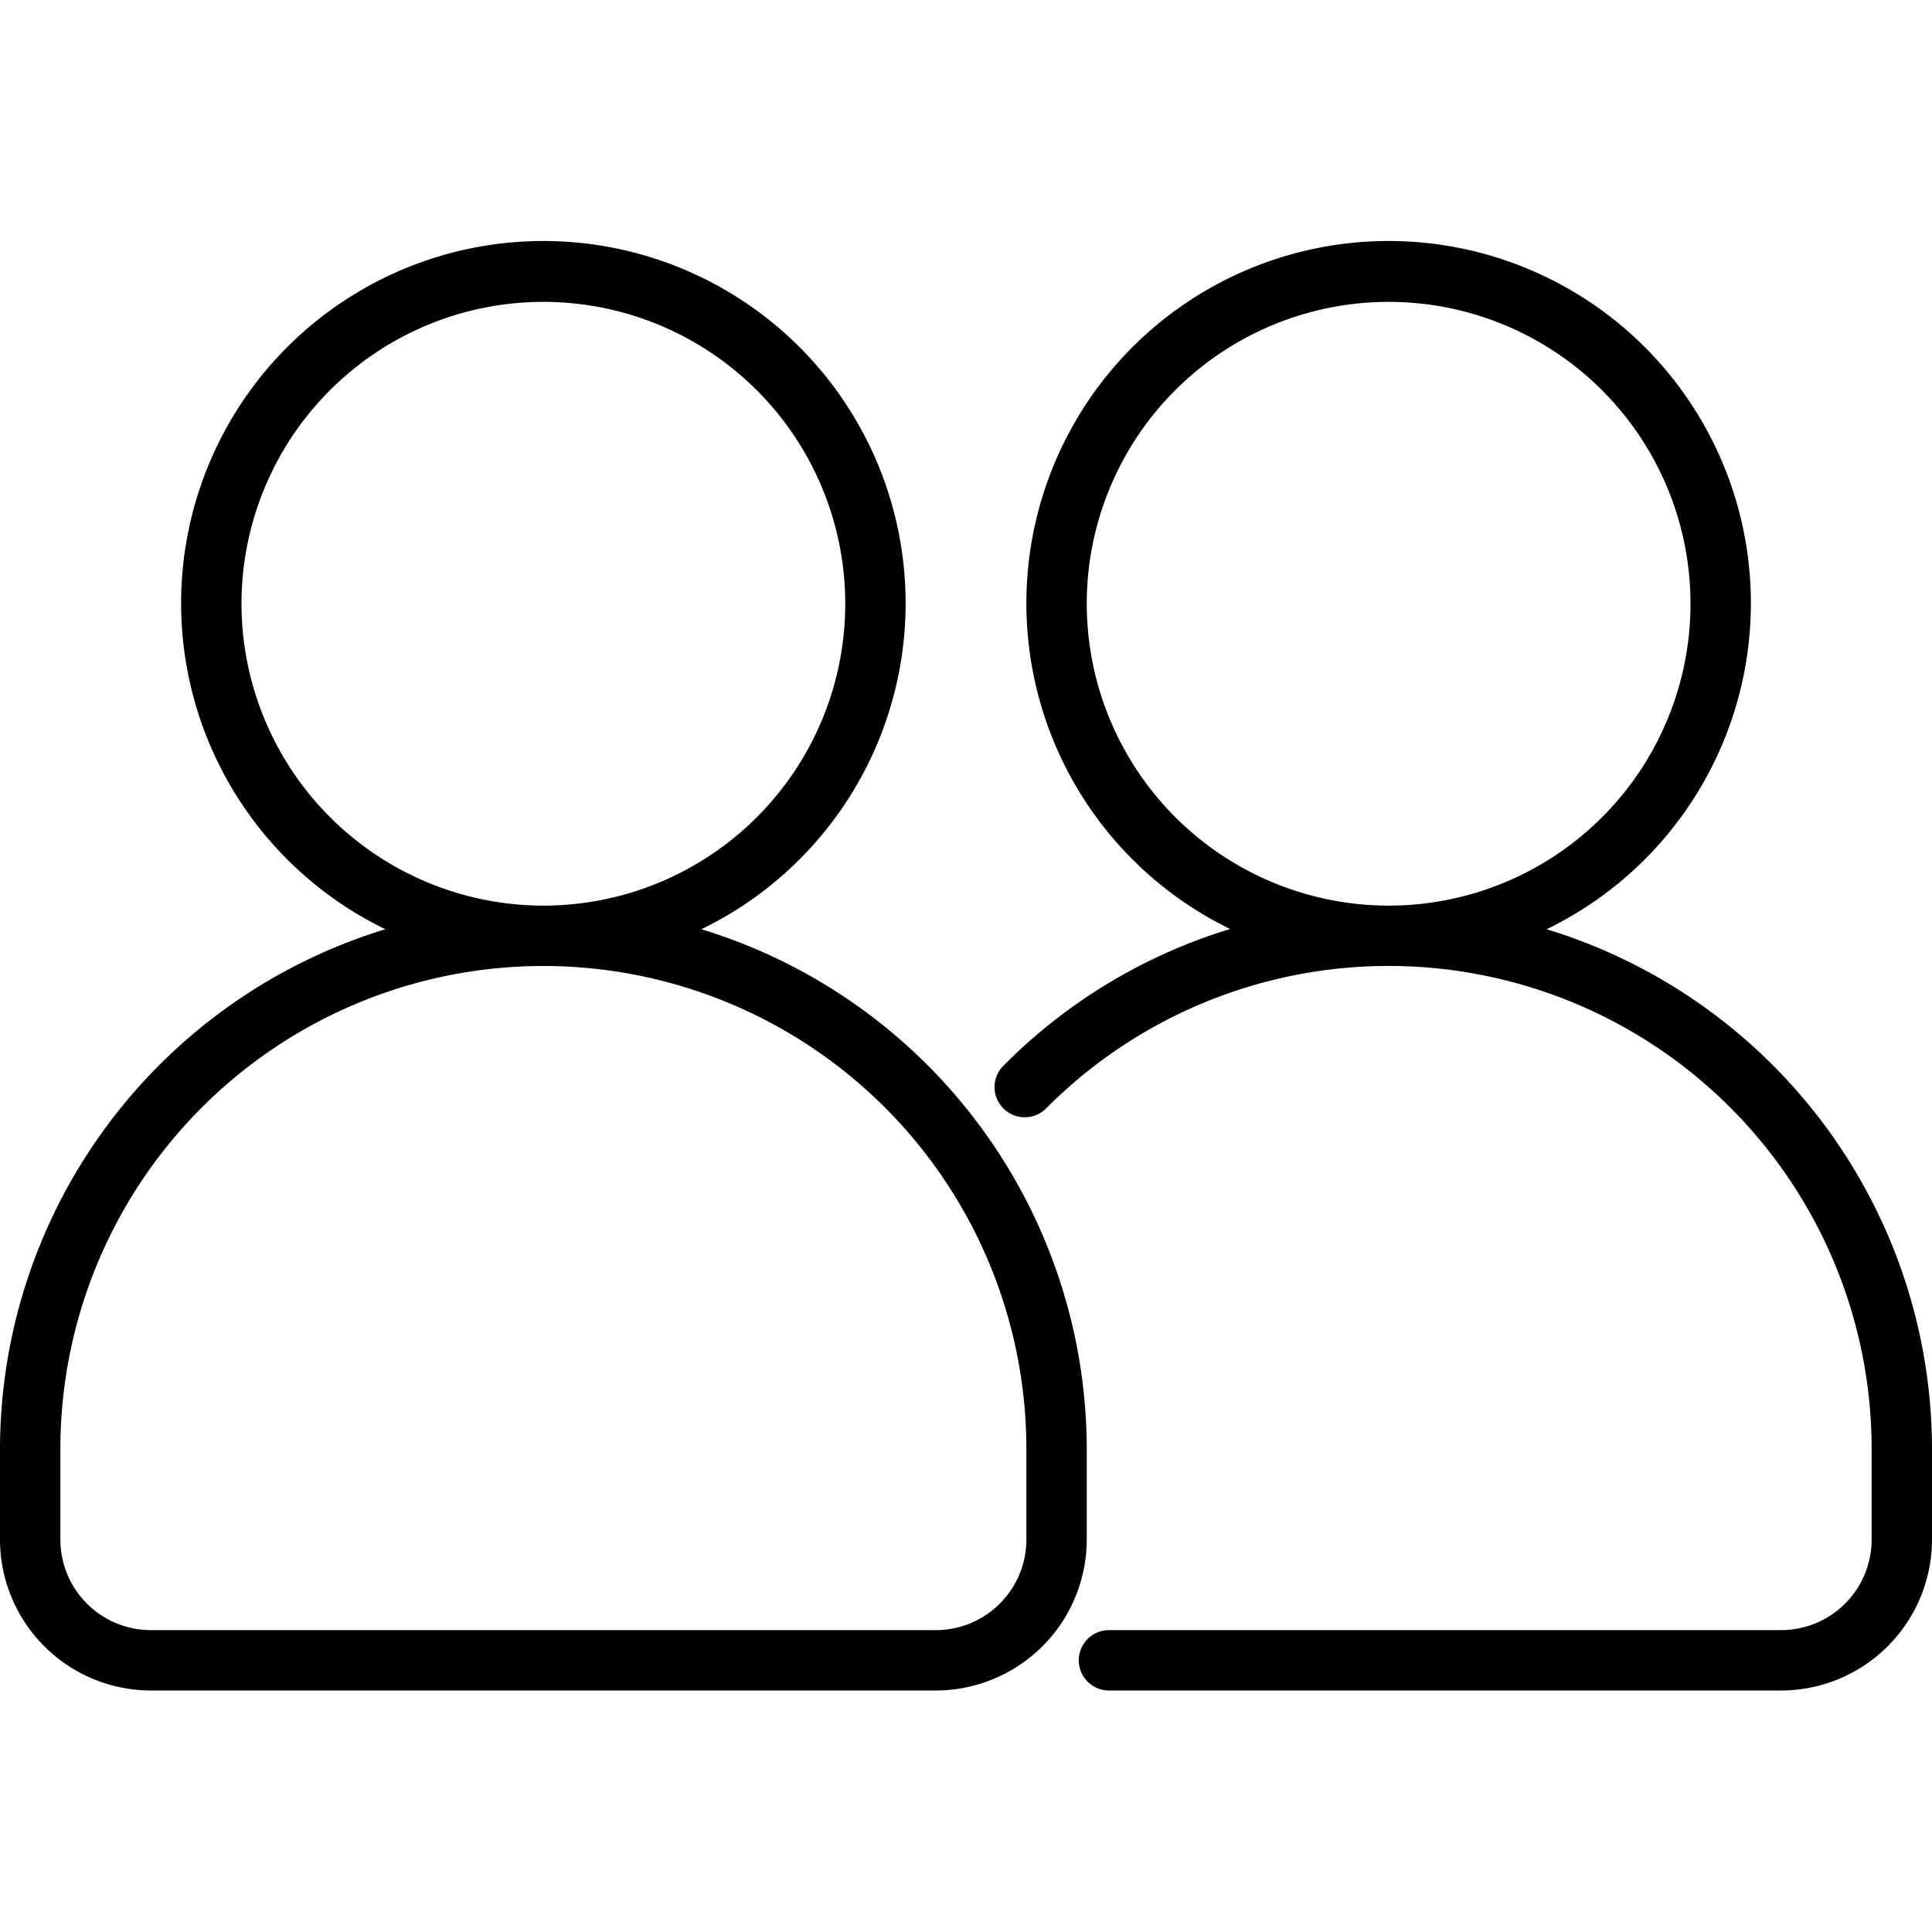 <?xml version="1.0"?>
<svg xmlns="http://www.w3.org/2000/svg" viewBox="0 0 64 64"><g data-name="19 Friends" id="_19_Friends"><g><path d="M23.234,30.782a12,12,0,1,0-10.468,0A18.029,18.029,0,0,0,0,48v3a5.006,5.006,0,0,0,5,5H31a5.006,5.006,0,0,0,5-5V48A18.029,18.029,0,0,0,23.234,30.782ZM8,20A10,10,0,1,1,18,30,10.011,10.011,0,0,1,8,20ZM34,51a3,3,0,0,1-3,3H5a3,3,0,0,1-3-3V48a16,16,0,0,1,32,0Z"/><path d="M51.234,30.782a12,12,0,1,0-10.484-.008,17.913,17.913,0,0,0-7.5,4.519,1,1,0,1,0,1.416,1.412A16,16,0,0,1,62,48v3a3,3,0,0,1-3,3H36.736a1,1,0,1,0,0,2H59a5.006,5.006,0,0,0,5-5V48A18.029,18.029,0,0,0,51.234,30.782ZM36,20A10,10,0,1,1,46,30,10.011,10.011,0,0,1,36,20Z"/></g></g></svg>
